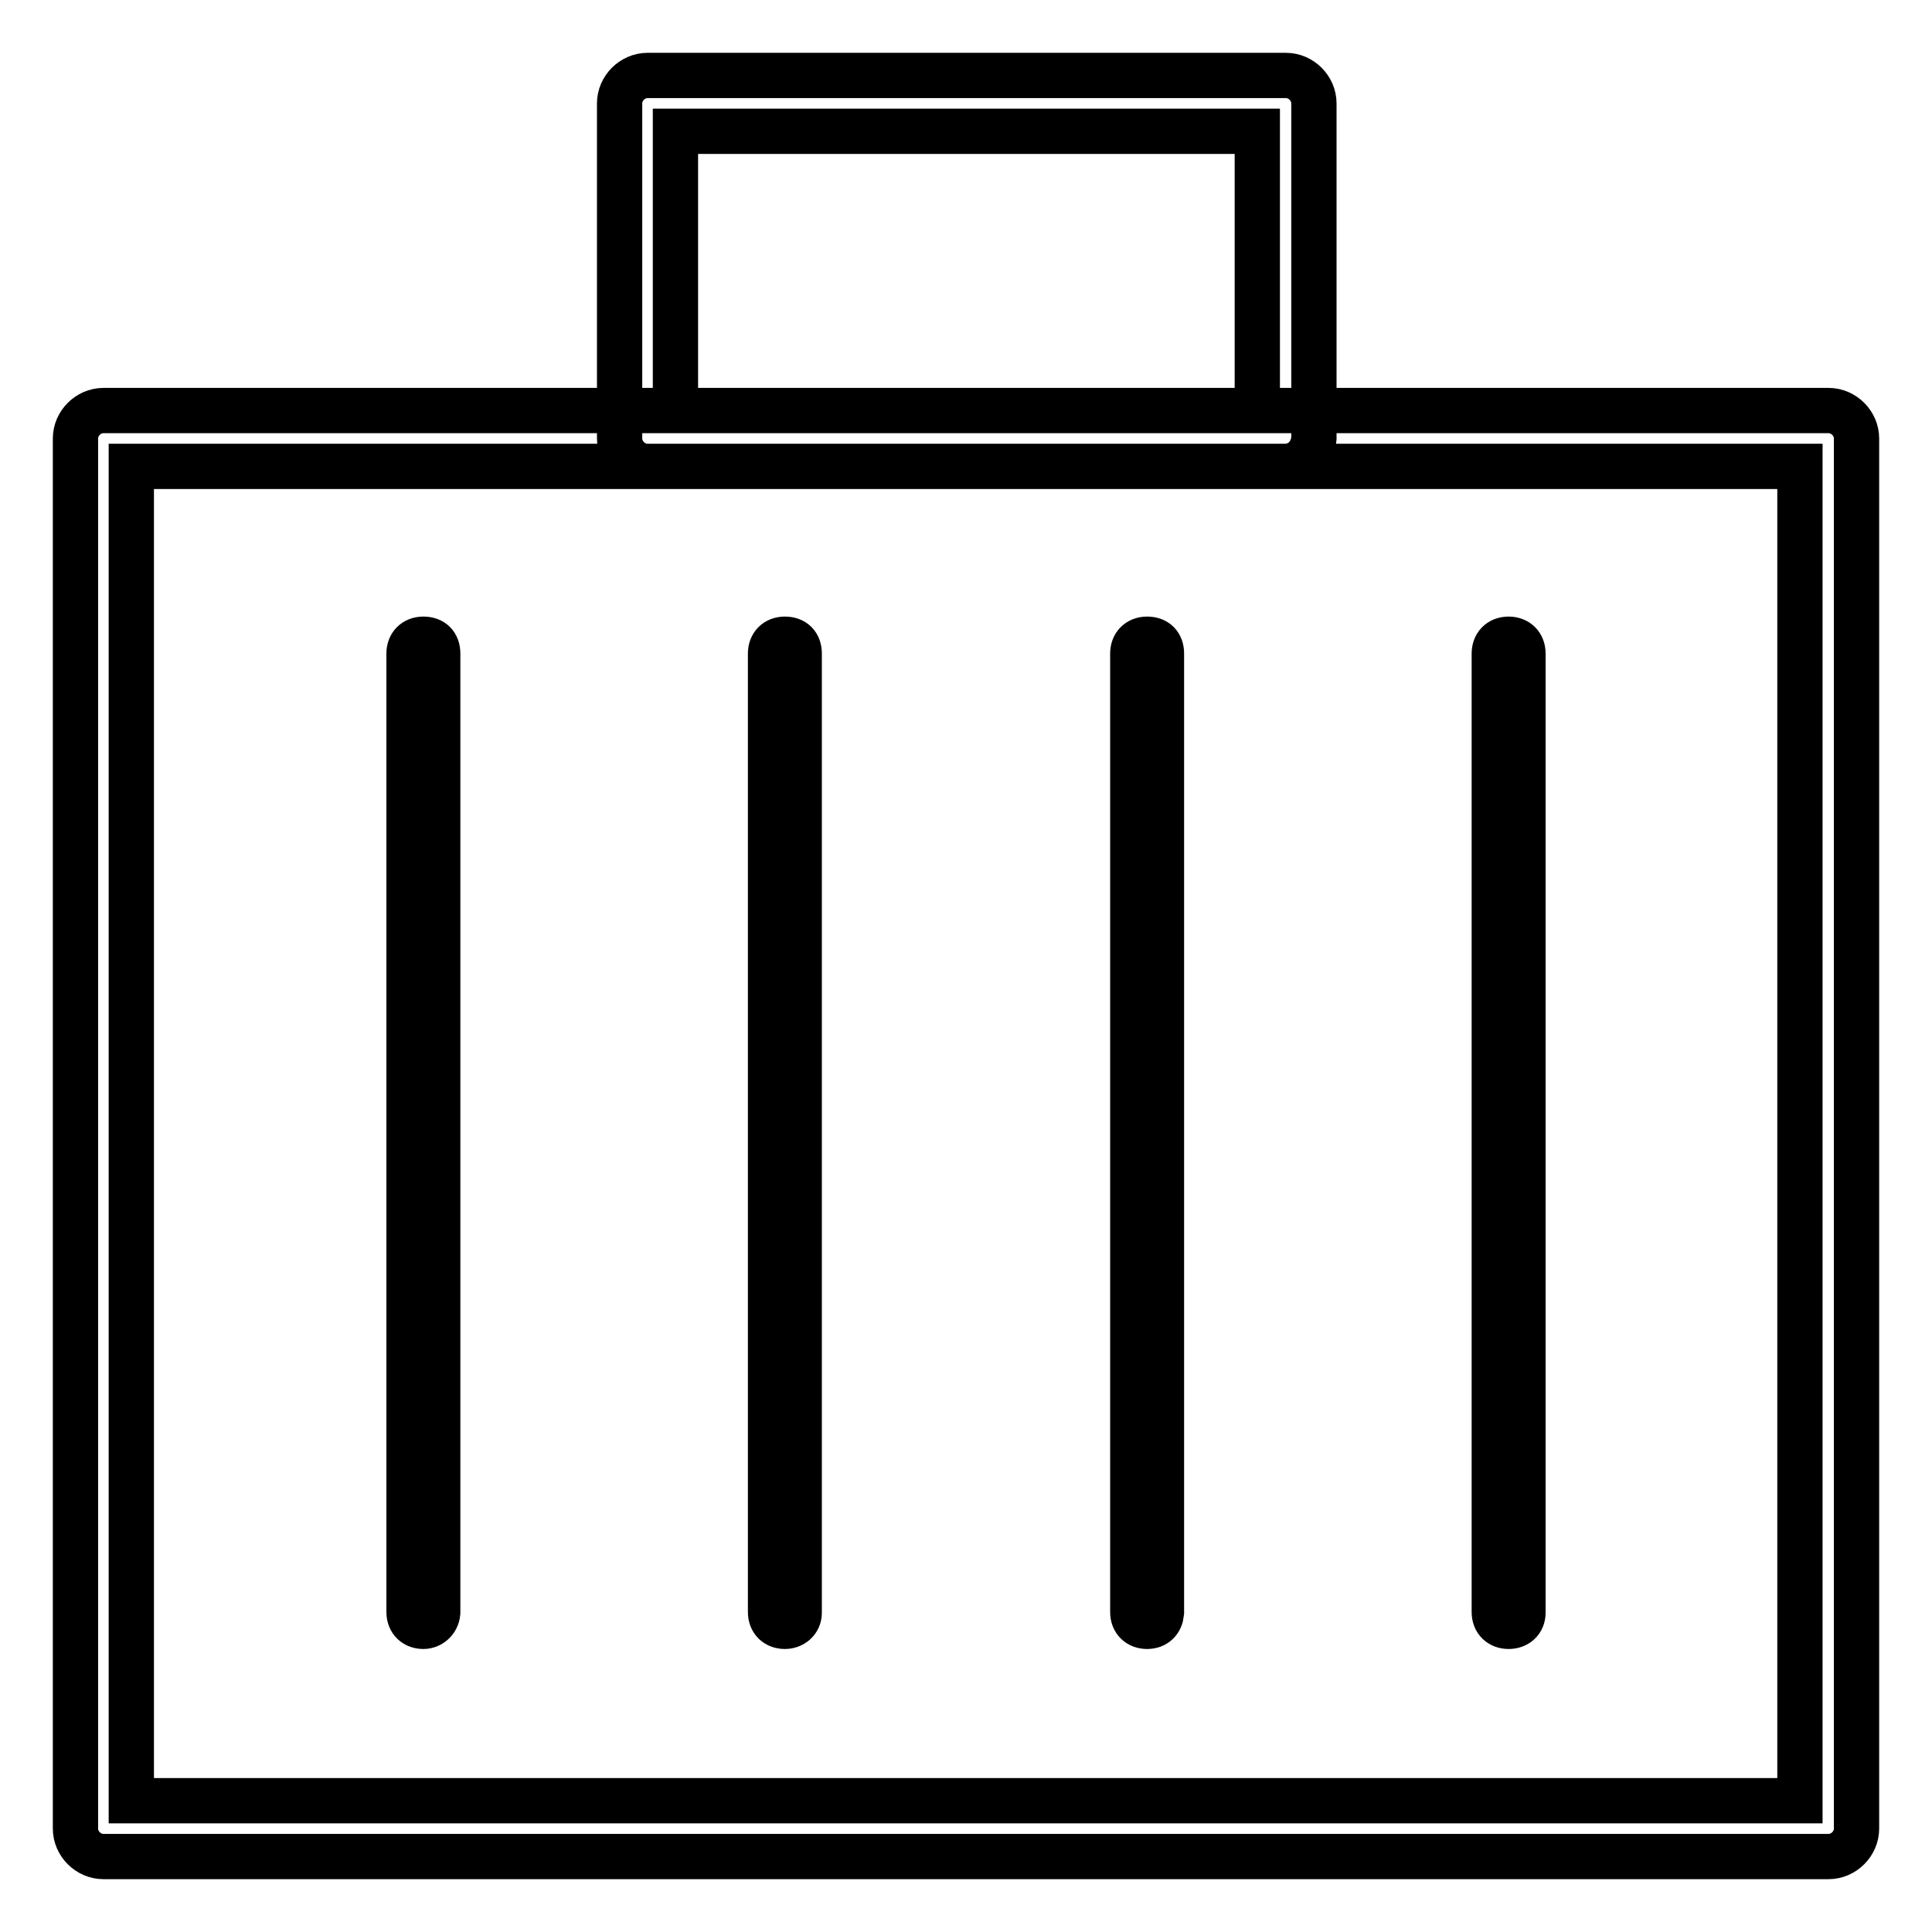 <?xml version="1.0" encoding="utf-8"?>
<!-- Svg Vector Icons : http://www.onlinewebfonts.com/icon -->
<!DOCTYPE svg PUBLIC "-//W3C//DTD SVG 1.1//EN" "http://www.w3.org/Graphics/SVG/1.1/DTD/svg11.dtd">
<svg version="1.1" xmlns="http://www.w3.org/2000/svg" xmlns:xlink="http://www.w3.org/1999/xlink" x="0px" y="0px" viewBox="0 0 256 256" enable-background="new 0 0 256 256" xml:space="preserve">
<g> <path stroke-width="6" fill-opacity="0" stroke="#000000"  d="M242.3,246H13.7c-2,0-3.7-1.7-3.7-3.7V58.1c0-2,1.7-3.7,3.7-3.7h228.6c2,0,3.7,1.7,3.7,3.7v184.2 C246,244.3,244.3,246,242.3,246z M17.4,238.6h221.1V61.8H17.4V238.6z M170.2,61.8H85.8c-2,0-3.7-1.7-3.7-3.7V13.7 c0-2,1.7-3.7,3.7-3.7h84.6c2,0,3.7,1.7,3.7,3.7v44.4C173.9,60.2,172.4,61.8,170.2,61.8L170.2,61.8z M89.5,54.4h77.1v-37H89.5V54.4z  M199.9,215.5c-1.1,0-1.9-0.7-1.9-1.9V86.6c0-1.1,0.7-1.9,1.9-1.9c1.1,0,1.9,0.7,1.9,1.9v127.1C201.8,214.8,201,215.5,199.9,215.5z  M152,215.5c-1.1,0-1.9-0.7-1.9-1.9V86.6c0-1.1,0.7-1.9,1.9-1.9s1.9,0.7,1.9,1.9v127.1C153.8,214.8,153.1,215.5,152,215.5z  M104,215.5c-1.1,0-1.9-0.7-1.9-1.9V86.6c0-1.1,0.7-1.9,1.9-1.9s1.9,0.7,1.9,1.9v127.1C105.9,214.8,105,215.5,104,215.5z  M56.1,215.5c-1.1,0-1.9-0.7-1.9-1.9V86.6c0-1.1,0.7-1.9,1.9-1.9s1.9,0.7,1.9,1.9v127.1C57.9,214.8,57,215.5,56.1,215.5z"/></g>
</svg>